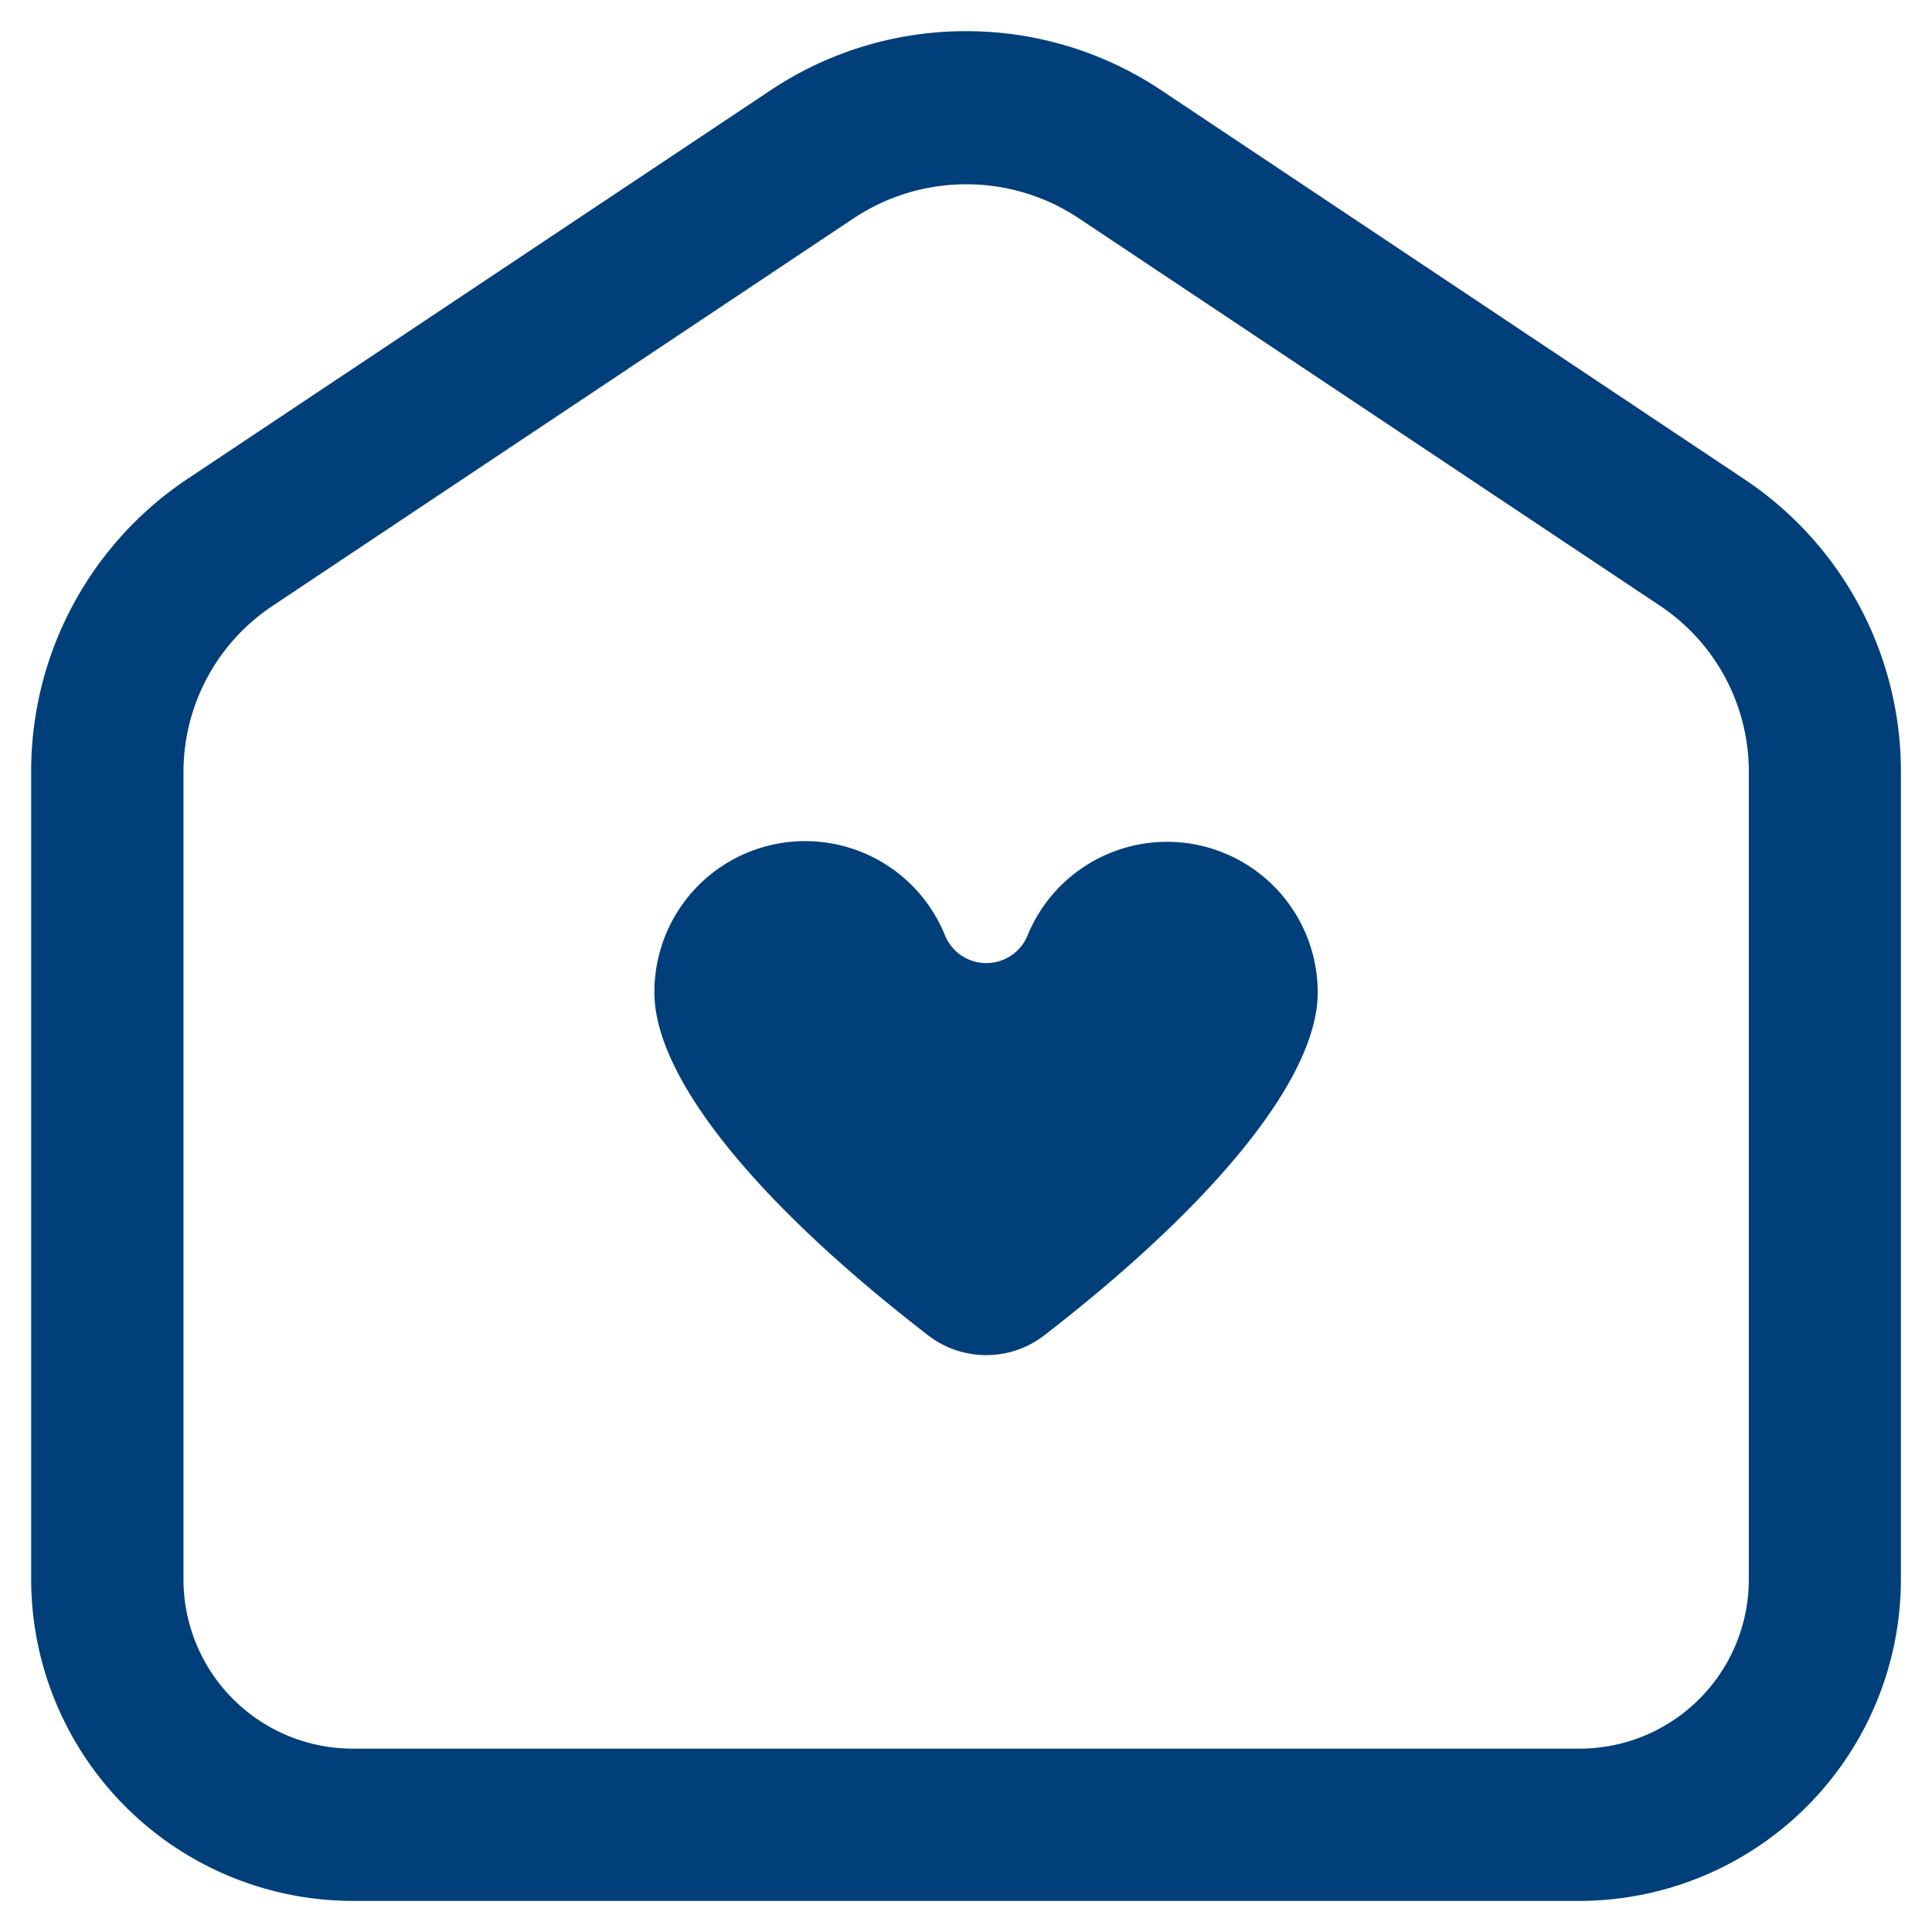 <?xml version="1.0" encoding="UTF-8"?>
<svg xmlns="http://www.w3.org/2000/svg" width="30.999" height="31.001" viewBox="0 0 30.999 31.001">
  <g id="Icone-Proprio" transform="translate(0.5 0.5)">
    <path id="Icone-Proprio-2" data-name="Icone-Proprio" d="M-920.845-966A5.165,5.165,0,0,1-926-971.157v-12.955a5.638,5.638,0,0,1,2.514-4.708l9.351-6.232A5.644,5.644,0,0,1-911-996a5.638,5.638,0,0,1,3.134.949l9.351,6.238A5.635,5.635,0,0,1-896-984.106v12.949A5.163,5.163,0,0,1-901.158-966Zm8.067-27.014-9.351,6.237a3.2,3.2,0,0,0-1.427,2.672v12.948a2.716,2.716,0,0,0,2.714,2.714h19.688a2.716,2.716,0,0,0,2.714-2.714l0-12.954a3.2,3.2,0,0,0-1.427-2.671l-9.353-6.235a3.249,3.249,0,0,0-1.776-.526A3.258,3.258,0,0,0-912.778-993.014Zm1.171,17.94c-2.792-2.153-4.393-4.155-4.393-5.5a2.419,2.419,0,0,1,1.949-2.384,2.42,2.42,0,0,1,2.711,1.46.715.715,0,0,0,.665.451.715.715,0,0,0,.665-.451,2.419,2.419,0,0,1,2.235-1.495,2.418,2.418,0,0,1,2.418,2.419c0,1.34-1.6,3.343-4.388,5.5a1.522,1.522,0,0,1-.931.317A1.522,1.522,0,0,1-911.607-975.074Z" transform="translate(926 996)" fill="#003f7a" stroke="rgba(0,0,0,0)" stroke-width="1"></path>
  </g>
</svg>
